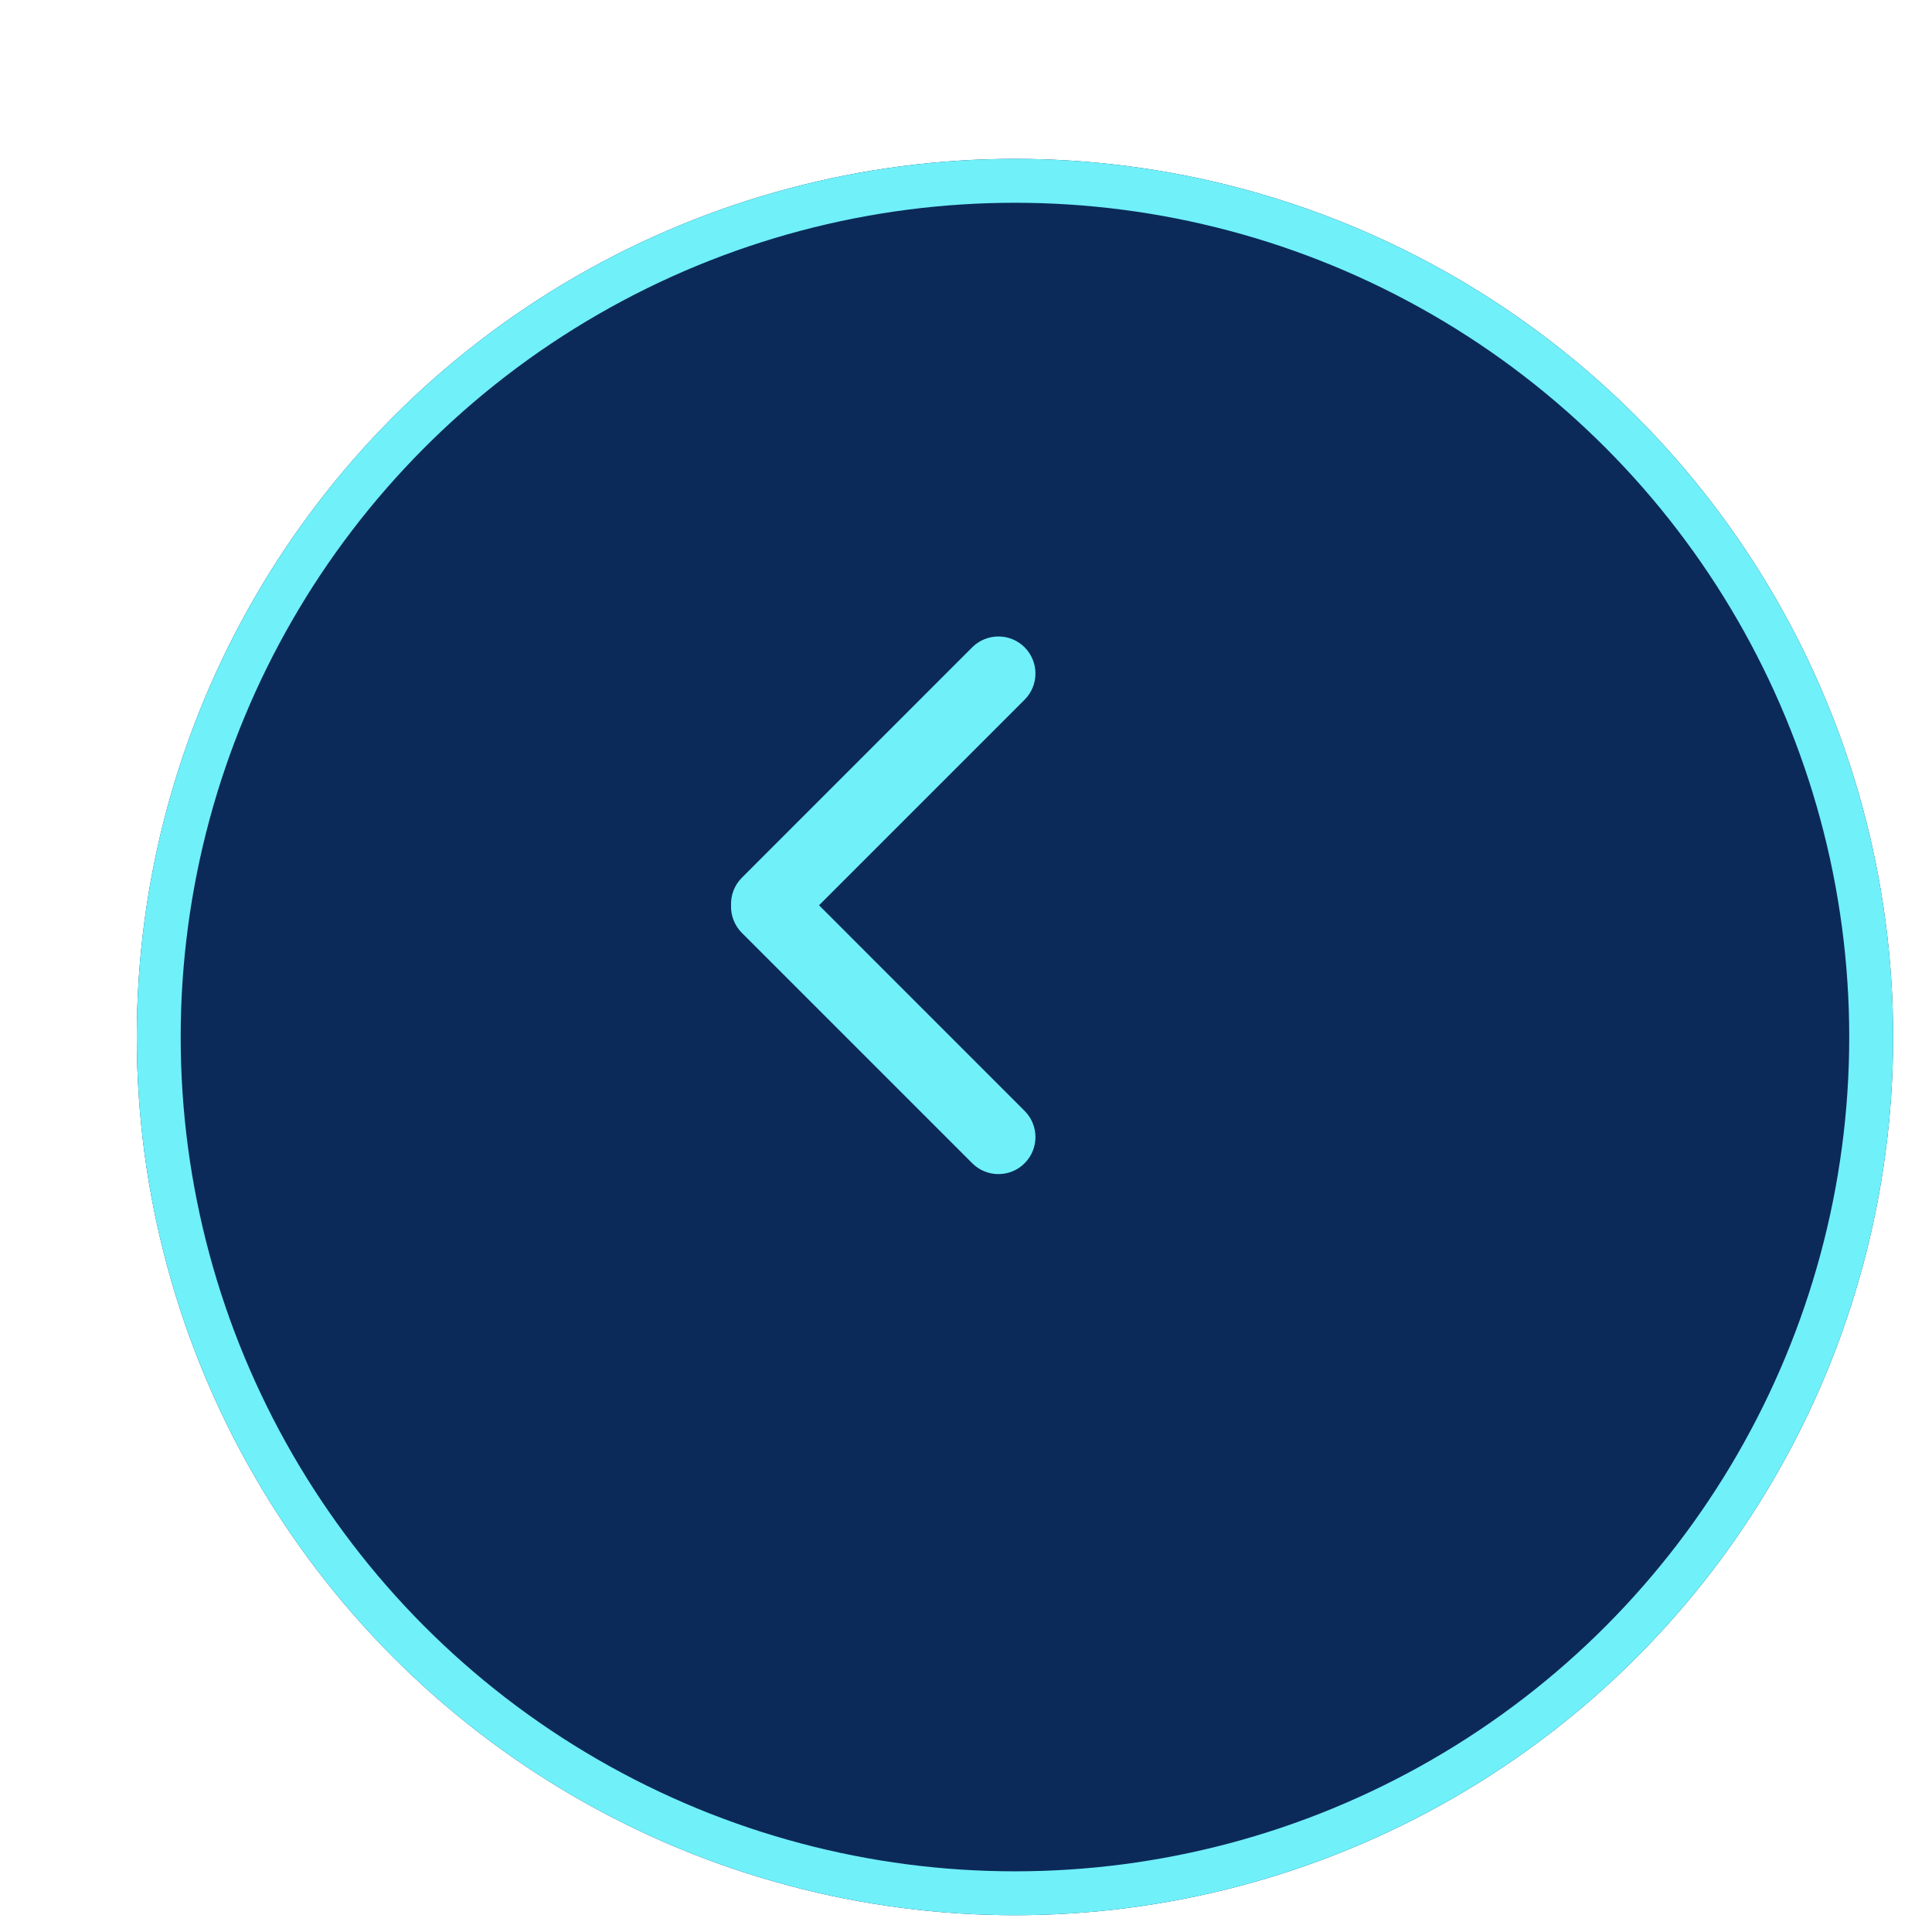 <svg width="44" height="44" viewBox="0 0 44 44" fill="none" xmlns="http://www.w3.org/2000/svg">
<g filter="url(#filter0_d_757_8895)">
<circle cx="20.115" cy="20.618" r="20" fill="#0B2A59"/>
<circle cx="20.115" cy="20.618" r="19.5" stroke="#70F0F9"/>
</g>
<path fill-rule="evenodd" clip-rule="evenodd" d="M22.142 26.492C22.472 26.822 23.006 26.822 23.335 26.492C23.664 26.163 23.664 25.629 23.335 25.3L18.653 20.617L23.335 15.935C23.664 15.606 23.664 15.072 23.335 14.742C23.006 14.413 22.472 14.413 22.142 14.742L16.895 19.99C16.723 20.162 16.641 20.391 16.649 20.617C16.641 20.843 16.723 21.073 16.895 21.245L22.142 26.492Z" fill="#70F0F9"/>
<defs>
<filter id="filter0_d_757_8895" x="0.115" y="0.618" width="43" height="43" filterUnits="userSpaceOnUse" color-interpolation-filters="sRGB">
<feFlood flood-opacity="0" result="BackgroundImageFix"/>
<feColorMatrix in="SourceAlpha" type="matrix" values="0 0 0 0 0 0 0 0 0 0 0 0 0 0 0 0 0 0 127 0" result="hardAlpha"/>
<feOffset dx="3" dy="3"/>
<feComposite in2="hardAlpha" operator="out"/>
<feColorMatrix type="matrix" values="0 0 0 0 0 0 0 0 0 0 0 0 0 0 0 0 0 0 0.1 0"/>
<feBlend mode="normal" in2="BackgroundImageFix" result="effect1_dropShadow_757_8895"/>
<feBlend mode="normal" in="SourceGraphic" in2="effect1_dropShadow_757_8895" result="shape"/>
</filter>
</defs>
</svg>

